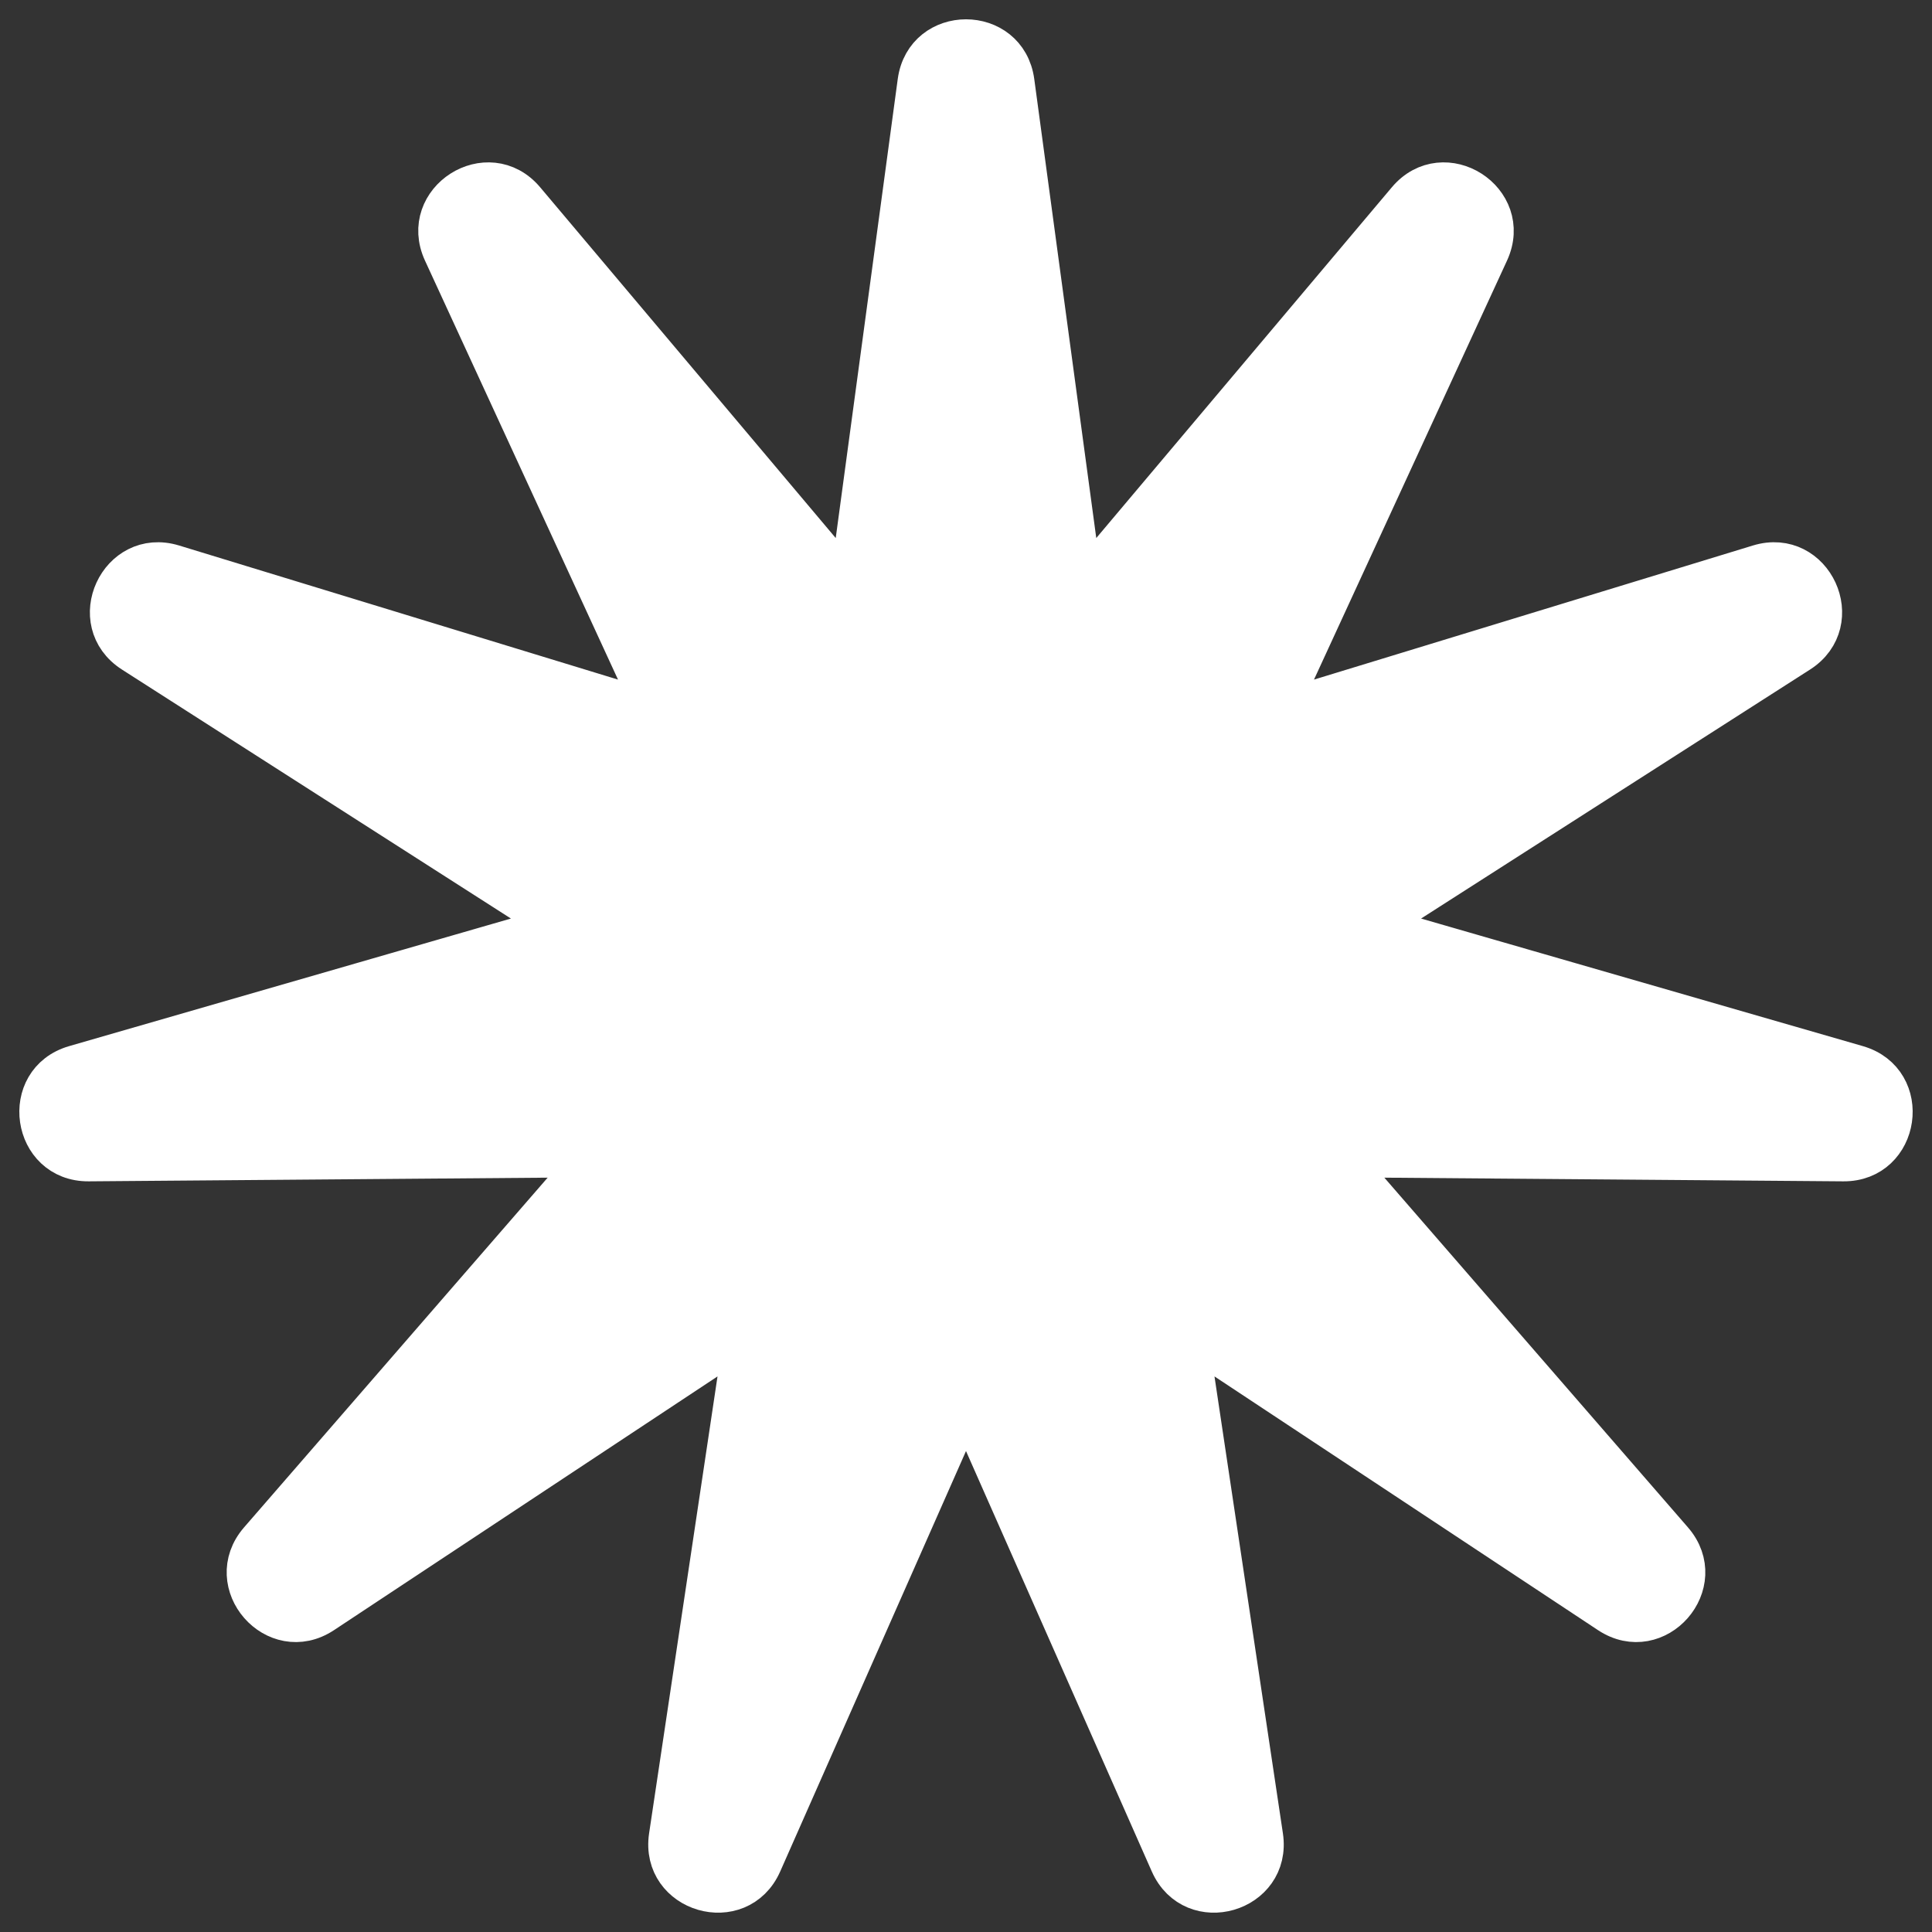 <?xml version="1.0" encoding="UTF-8"?> <svg xmlns="http://www.w3.org/2000/svg" width="50" height="50" viewBox="0 0 50 50" fill="none"><rect x="0" y="0" width="50" height="50" fill="#333333" stroke="none"/> <path fill-rule="evenodd" clip-rule="evenodd" d="M27.144 18.149L25 2.285L22.856 18.149L12.617 5.998L19.279 20.457L4.116 15.825L17.503 24.393L2.283 28.789L18.111 28.661L7.662 40.699L20.925 31.924L18.561 47.712L25 33.144L31.439 47.712L29.075 31.924L42.338 40.699L31.889 28.661L47.717 28.789L32.498 24.393L45.884 15.825L30.721 20.457L37.383 5.998L27.144 18.149ZM28.027 15.109L36.403 5.169C37.367 4.025 39.173 5.177 38.547 6.536L33.085 18.392L45.51 14.596C46.937 14.16 47.831 16.103 46.574 16.907L35.578 23.946L48.072 27.554C49.505 27.968 49.197 30.085 47.706 30.073L34.723 29.969L43.306 39.856C44.285 40.984 42.877 42.595 41.632 41.771L30.77 34.585L32.707 47.521C32.928 49.002 30.871 49.601 30.266 48.232L25 36.316L19.734 48.232C19.129 49.601 17.072 49.002 17.293 47.521L19.23 34.585L8.368 41.771C7.123 42.595 5.715 40.984 6.694 39.856L15.277 29.969L2.294 30.073C0.803 30.085 0.495 27.968 1.928 27.554L14.422 23.946L3.426 16.907C2.169 16.103 3.063 14.16 4.49 14.596L16.915 18.392L11.453 6.536C10.827 5.177 12.633 4.025 13.597 5.169L21.973 15.109L23.729 2.112C23.93 0.629 26.07 0.629 26.271 2.112L28.027 15.109Z" fill="white"></path> <path d="M25 2.5L27 17L37.359 5.654L31 20.5L46 16L32.5 24.5L47.5 29H32.5L42 40.5L29.5 32L31.5 48L25 34L18.5 48L20 33L7.5 41L17.5 29L2.5 28.5L17 24.5L4 15.5L19 20L12.5 6L22.5 17.5L25 2.5Z" fill="white"></path> <path d="M37.5 5.5L37.359 5.654M37.359 5.654L27 17L25 2.5L22.5 17.5L12.5 6L19 20L4 15.5L17 24.5L2.5 28.5L17.5 29L7.5 41L20 33L18.5 48L25 34L31.5 48L29.5 32L42 40.5L32.5 29H47.5L32.5 24.5L46 16L31 20.5L37.359 5.654ZM27.144 18.149L25 2.285L22.856 18.149L12.617 5.998L19.279 20.457L4.116 15.825L17.503 24.393L2.283 28.789L18.111 28.661L7.662 40.699L20.925 31.924L18.561 47.712L25 33.144L31.439 47.712L29.075 31.924L42.338 40.699L31.889 28.661L47.717 28.789L32.498 24.393L45.884 15.825L30.721 20.457L37.383 5.998L27.144 18.149ZM28.027 15.109L36.403 5.169C37.367 4.025 39.173 5.177 38.547 6.536L33.085 18.392L45.51 14.596C46.937 14.16 47.831 16.103 46.574 16.907L35.578 23.946L48.072 27.554C49.505 27.968 49.197 30.085 47.706 30.073L34.723 29.969L43.306 39.856C44.285 40.984 42.877 42.595 41.632 41.771L30.77 34.585L32.707 47.521C32.928 49.002 30.871 49.601 30.266 48.232L25 36.316L19.734 48.232C19.129 49.601 17.072 49.002 17.293 47.521L19.23 34.585L8.368 41.771C7.123 42.595 5.715 40.984 6.694 39.856L15.277 29.969L2.294 30.073C0.803 30.085 0.495 27.968 1.928 27.554L14.422 23.946L3.426 16.907C2.169 16.103 3.063 14.16 4.49 14.596L16.915 18.392L11.453 6.536C10.827 5.177 12.633 4.025 13.597 5.169L21.973 15.109L23.729 2.112C23.93 0.629 26.07 0.629 26.271 2.112L28.027 15.109Z" stroke="white"></path> </svg> 